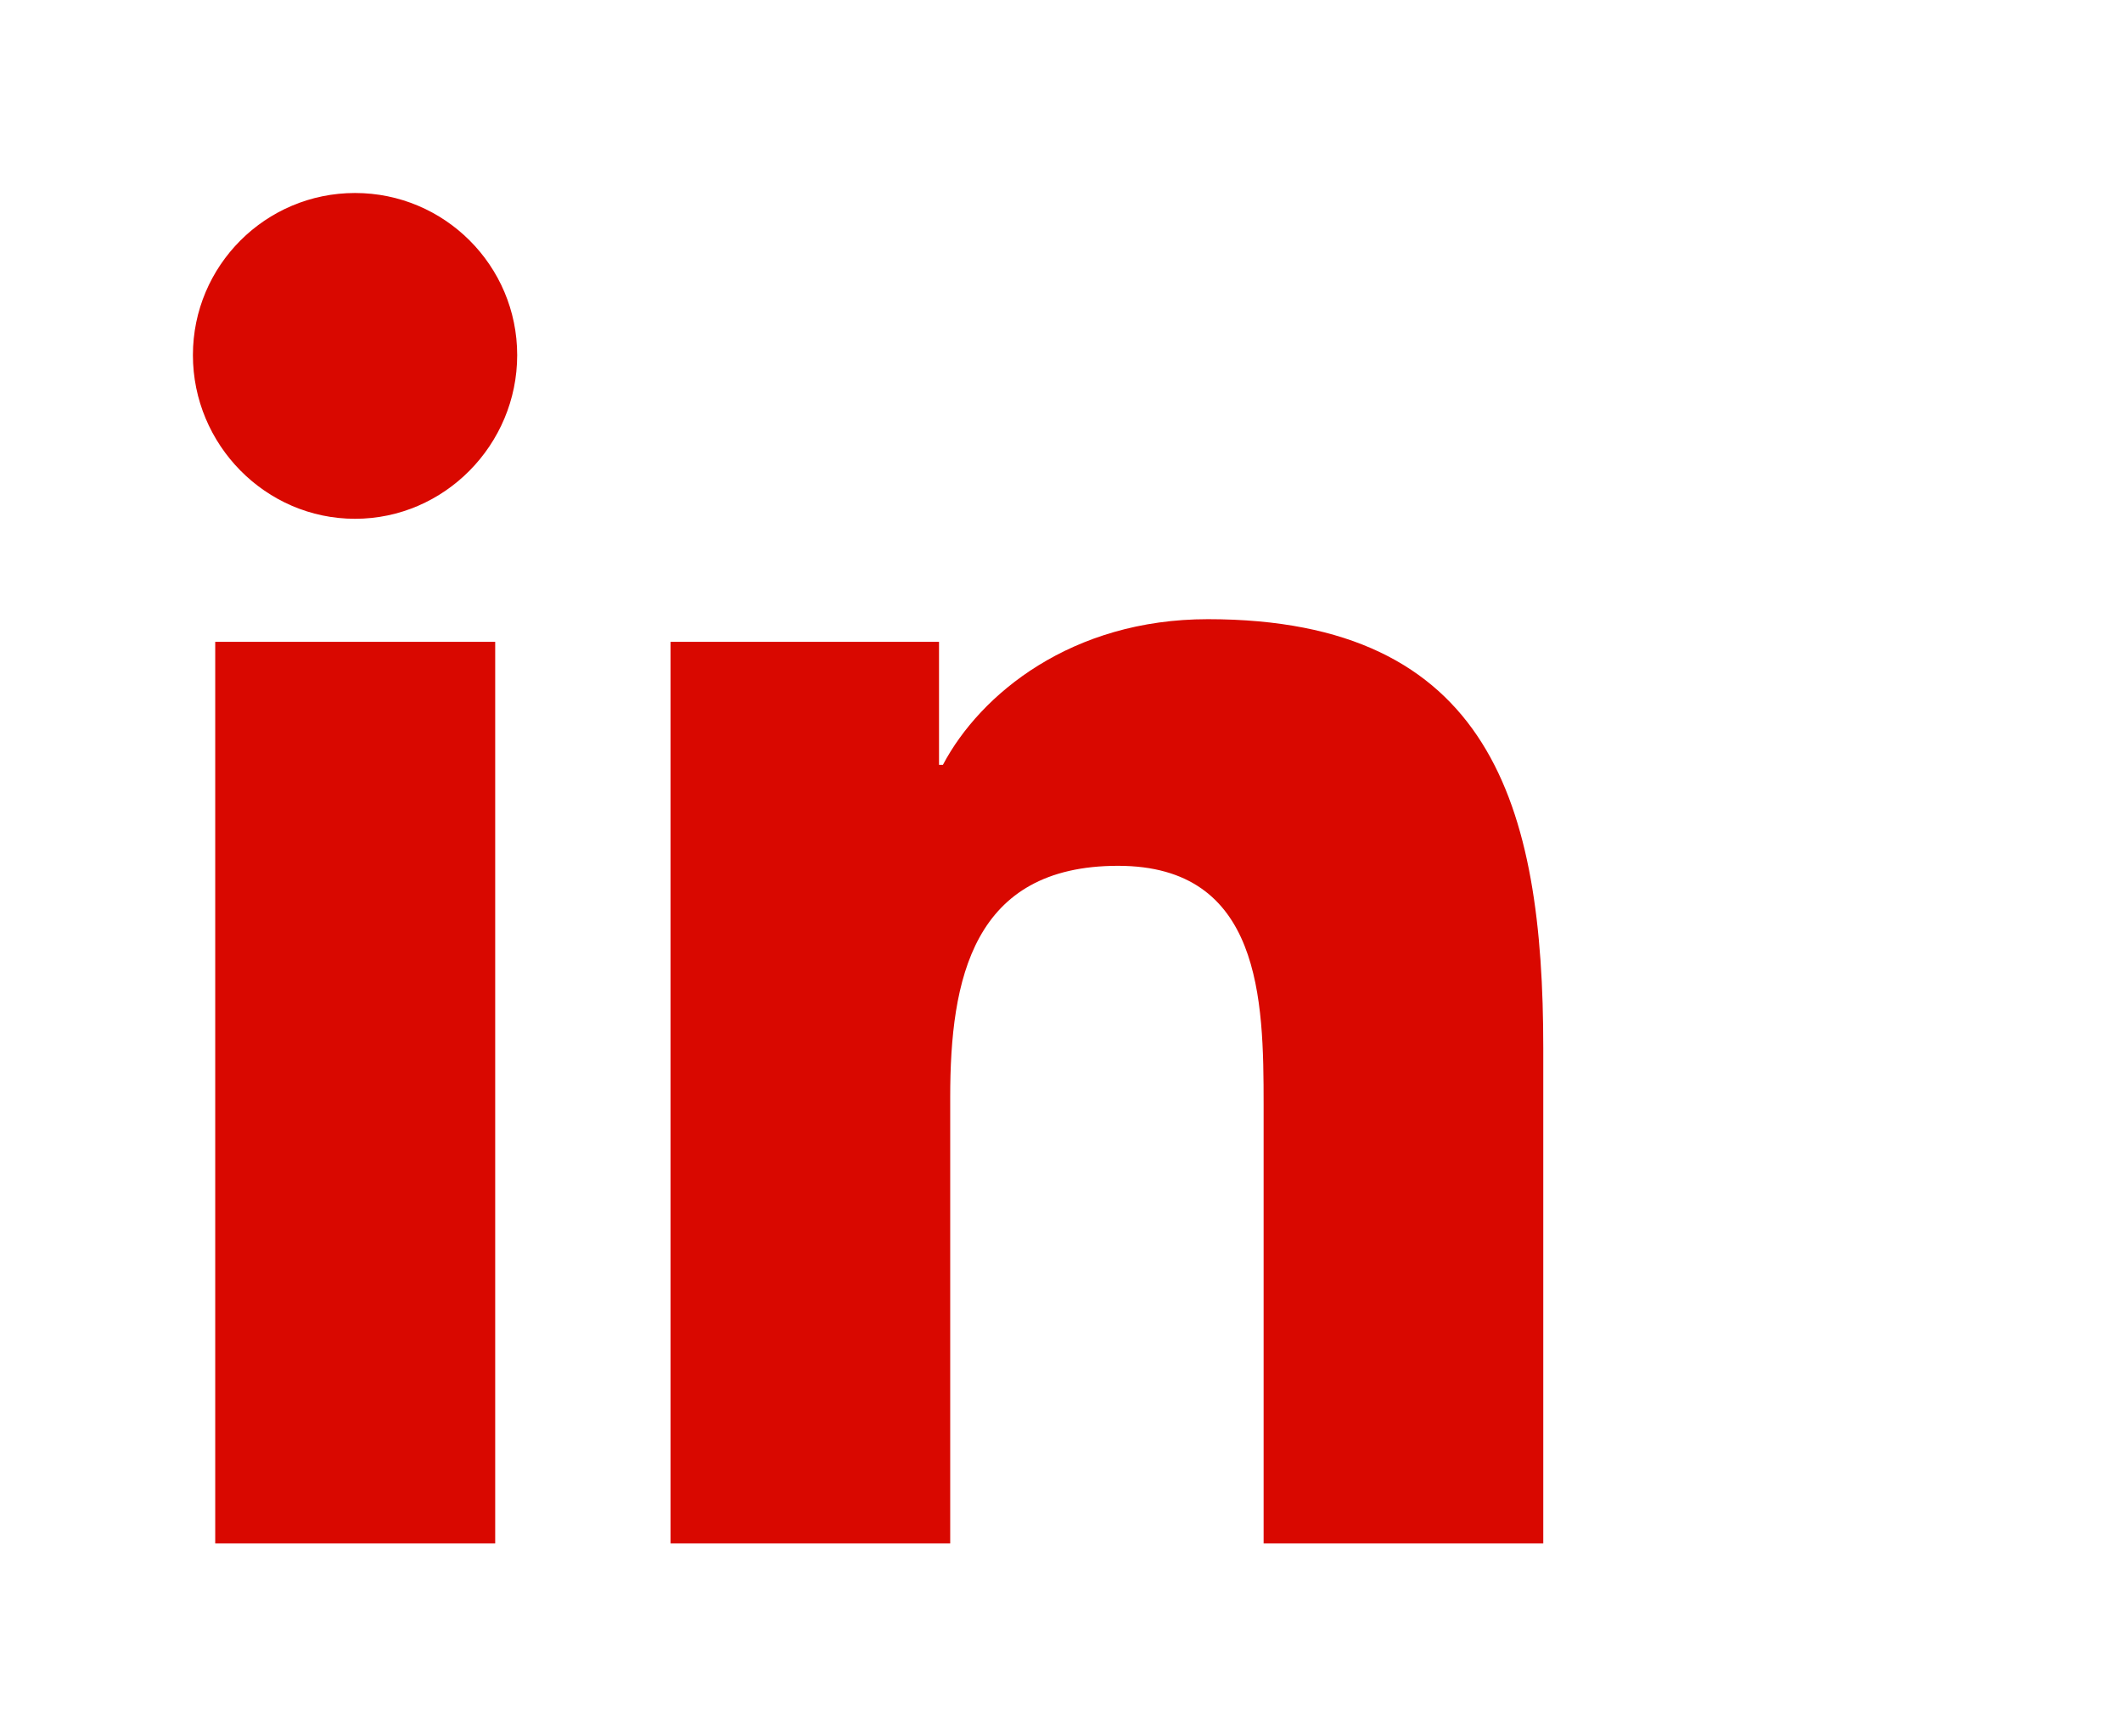<?xml version="1.0" encoding="UTF-8"?>
<svg width="33px" height="27px" viewBox="0 0 33 27" version="1.1" xmlns="http://www.w3.org/2000/svg" xmlns:xlink="http://www.w3.org/1999/xlink">
    <!-- Generator: Sketch 54.1 (76490) - https://sketchapp.com -->
    <title>Linkedin</title>
    <desc>Created with Sketch.</desc>
    <g id="ReB" stroke="none" stroke-width="1" fill="none" fill-rule="evenodd">
        <g id="Share-article" transform="translate(-406, -1969)">
            <g id="Linkedin" transform="translate(406, 1969)">
                <rect id="Rectangle-Copy-2" fill="#FFFFFF" x="0" y="0" width="33" height="27"></rect>
                <path d="M7.701,24 L3.347,24 L3.347,9.98 L7.701,9.98 L7.701,24 Z M5.521,8.067 C4.129,8.067 3,6.914 3,5.522 C3,4.13 4.13,3.001 5.521,3.001 C6.913,3.001 8.043,4.13 8.043,5.522 C8.043,6.914 6.913,8.067 5.521,8.067 Z M24,24 L19.651,24 L19.651,17.175 C19.651,15.548 19.618,13.463 17.387,13.463 C15.124,13.463 14.777,15.23 14.777,17.058 L14.777,24 L10.428,24 L10.428,9.98 L14.603,9.98 L14.603,11.892 L14.664,11.892 C15.246,10.791 16.665,9.628 18.784,9.628 C23.19,9.628 24,12.53 24,16.298 L24,24 Z" id="LinkedIn" fill="#D90800" fill-rule="nonzero"></path>
            </g>
        </g>
    </g>
</svg>